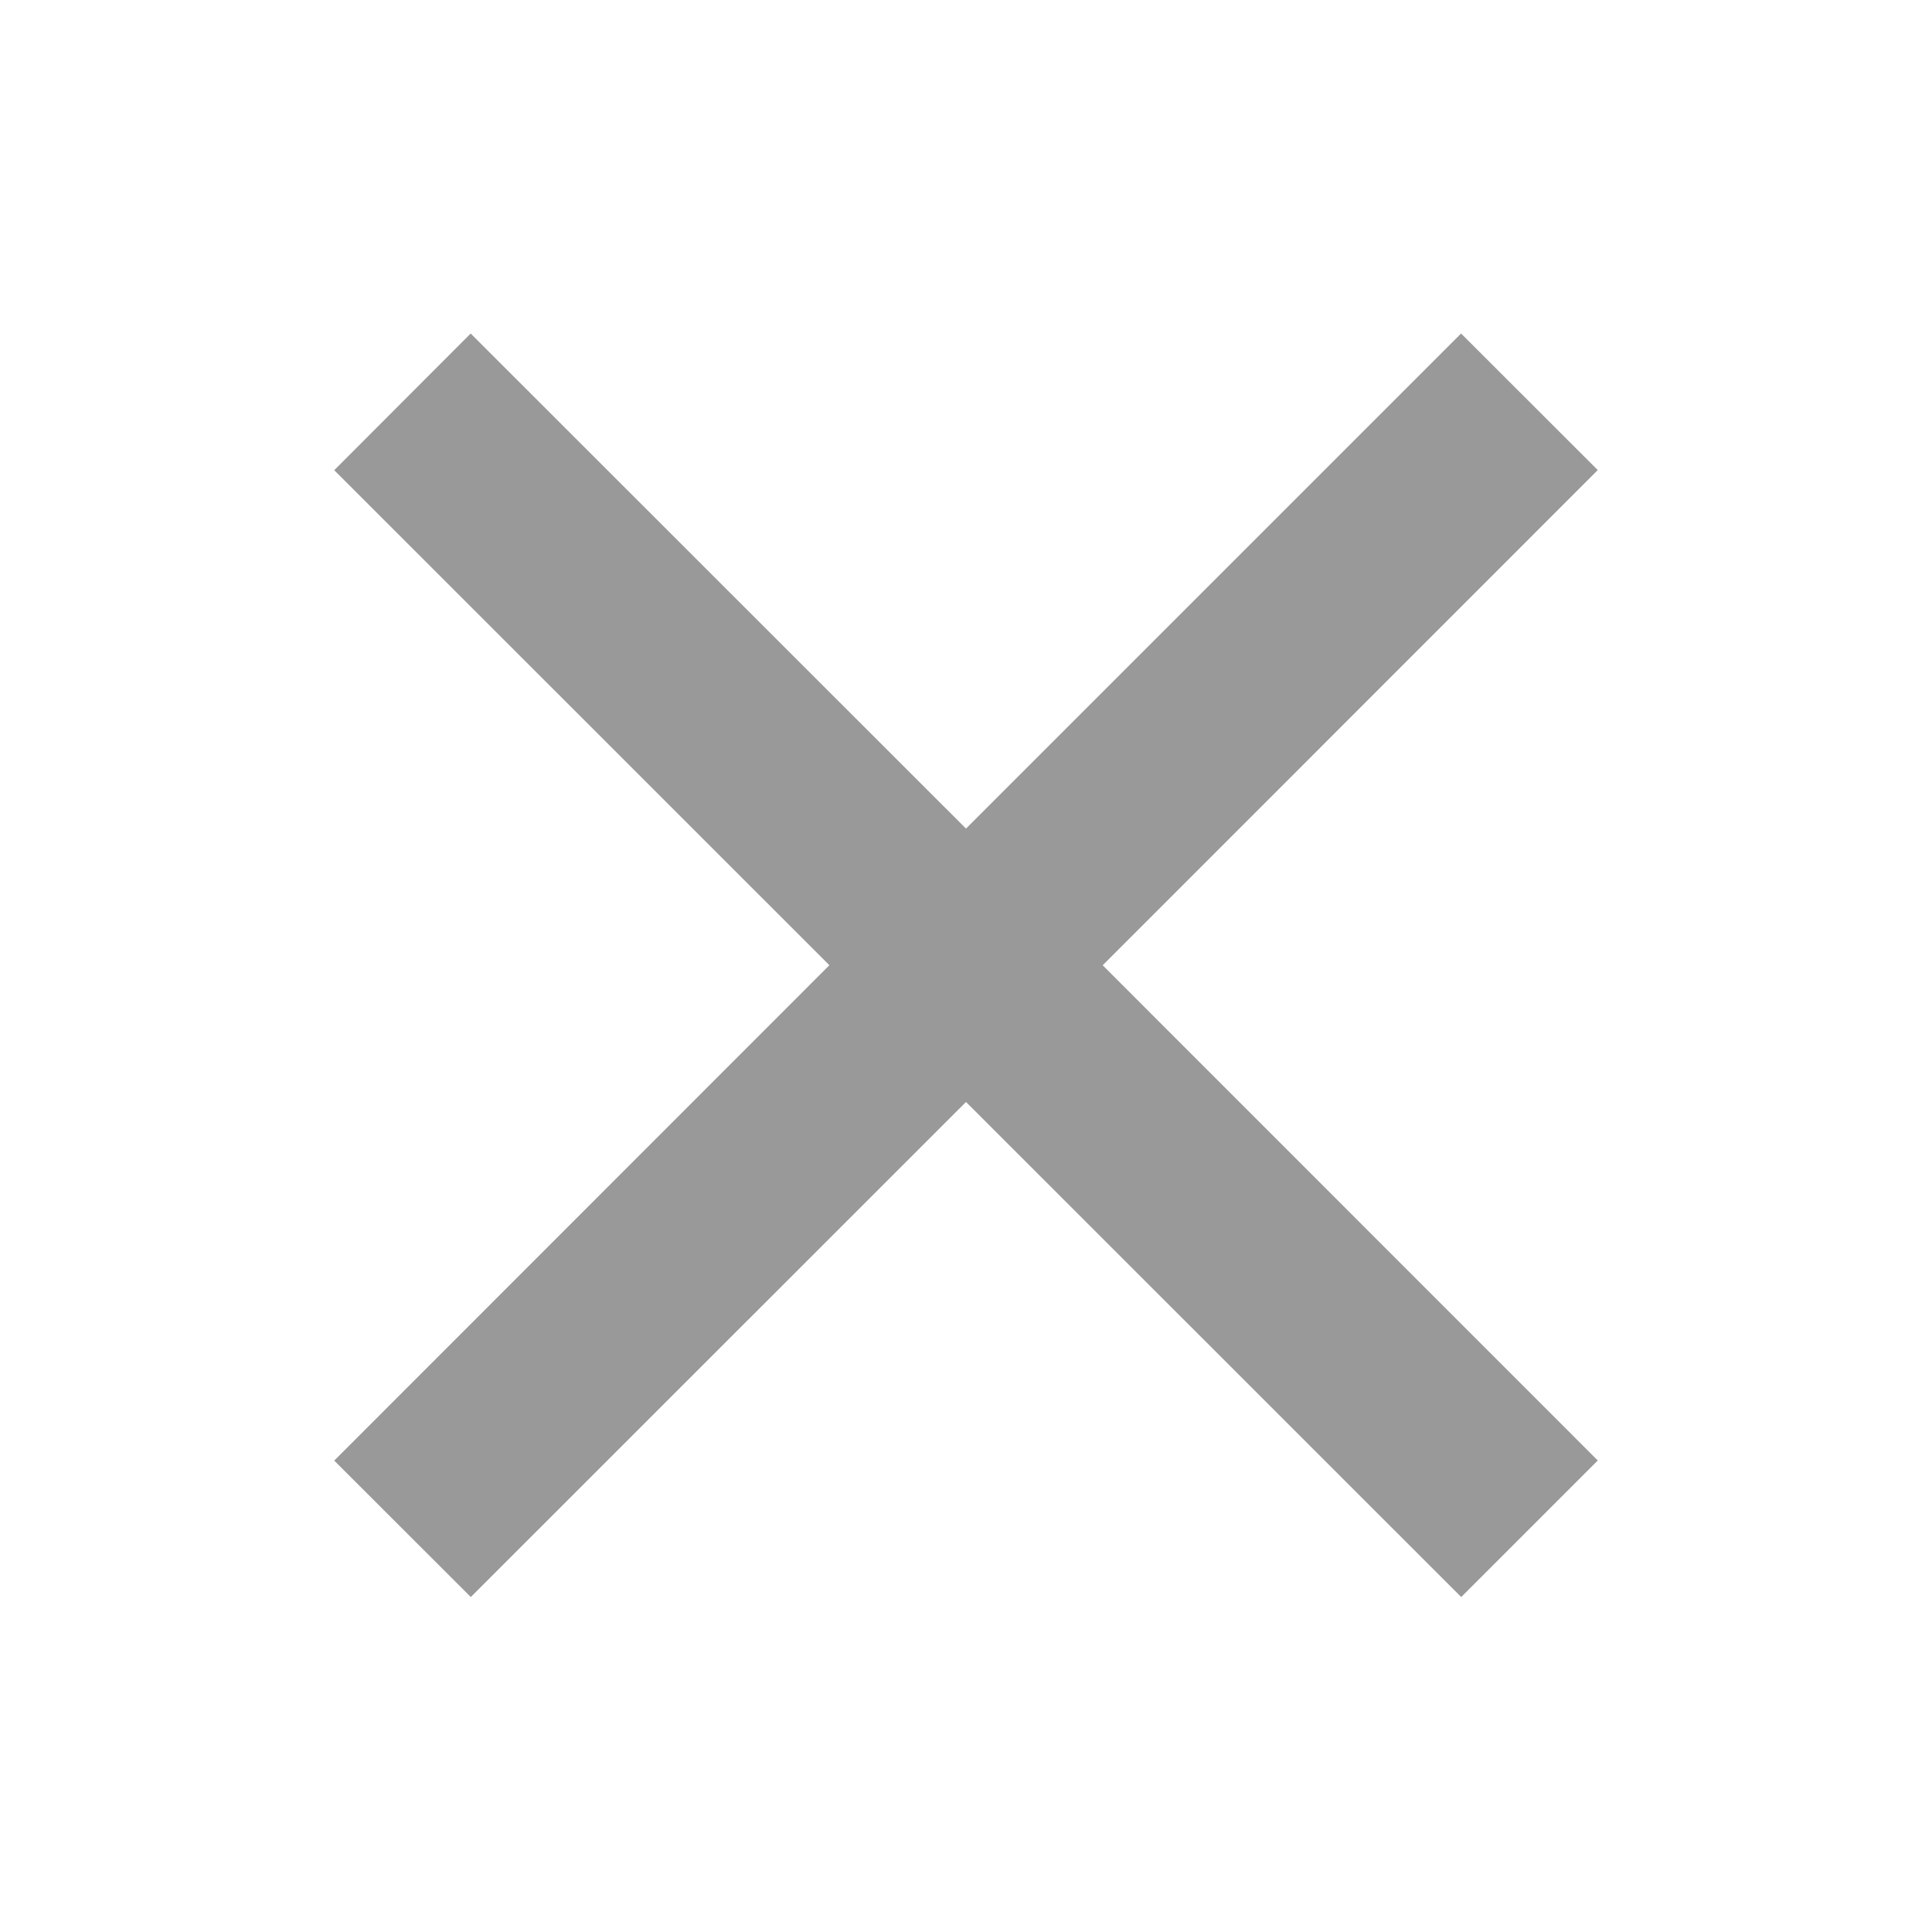 <svg width='16' height='16' fill='none' xmlns='http://www.w3.org/2000/svg' opacity='0.4'><path fill-rule='evenodd' clip-rule='evenodd' d='m6.869 7.994-4.101-4.1 1.13-1.132L8 6.862l4.1-4.1 1.132 1.131-4.1 4.101 4.1 4.101-1.131 1.131L8 9.126l-4.101 4.1-1.131-1.13 4.1-4.102Z' fill='#000'/></svg>